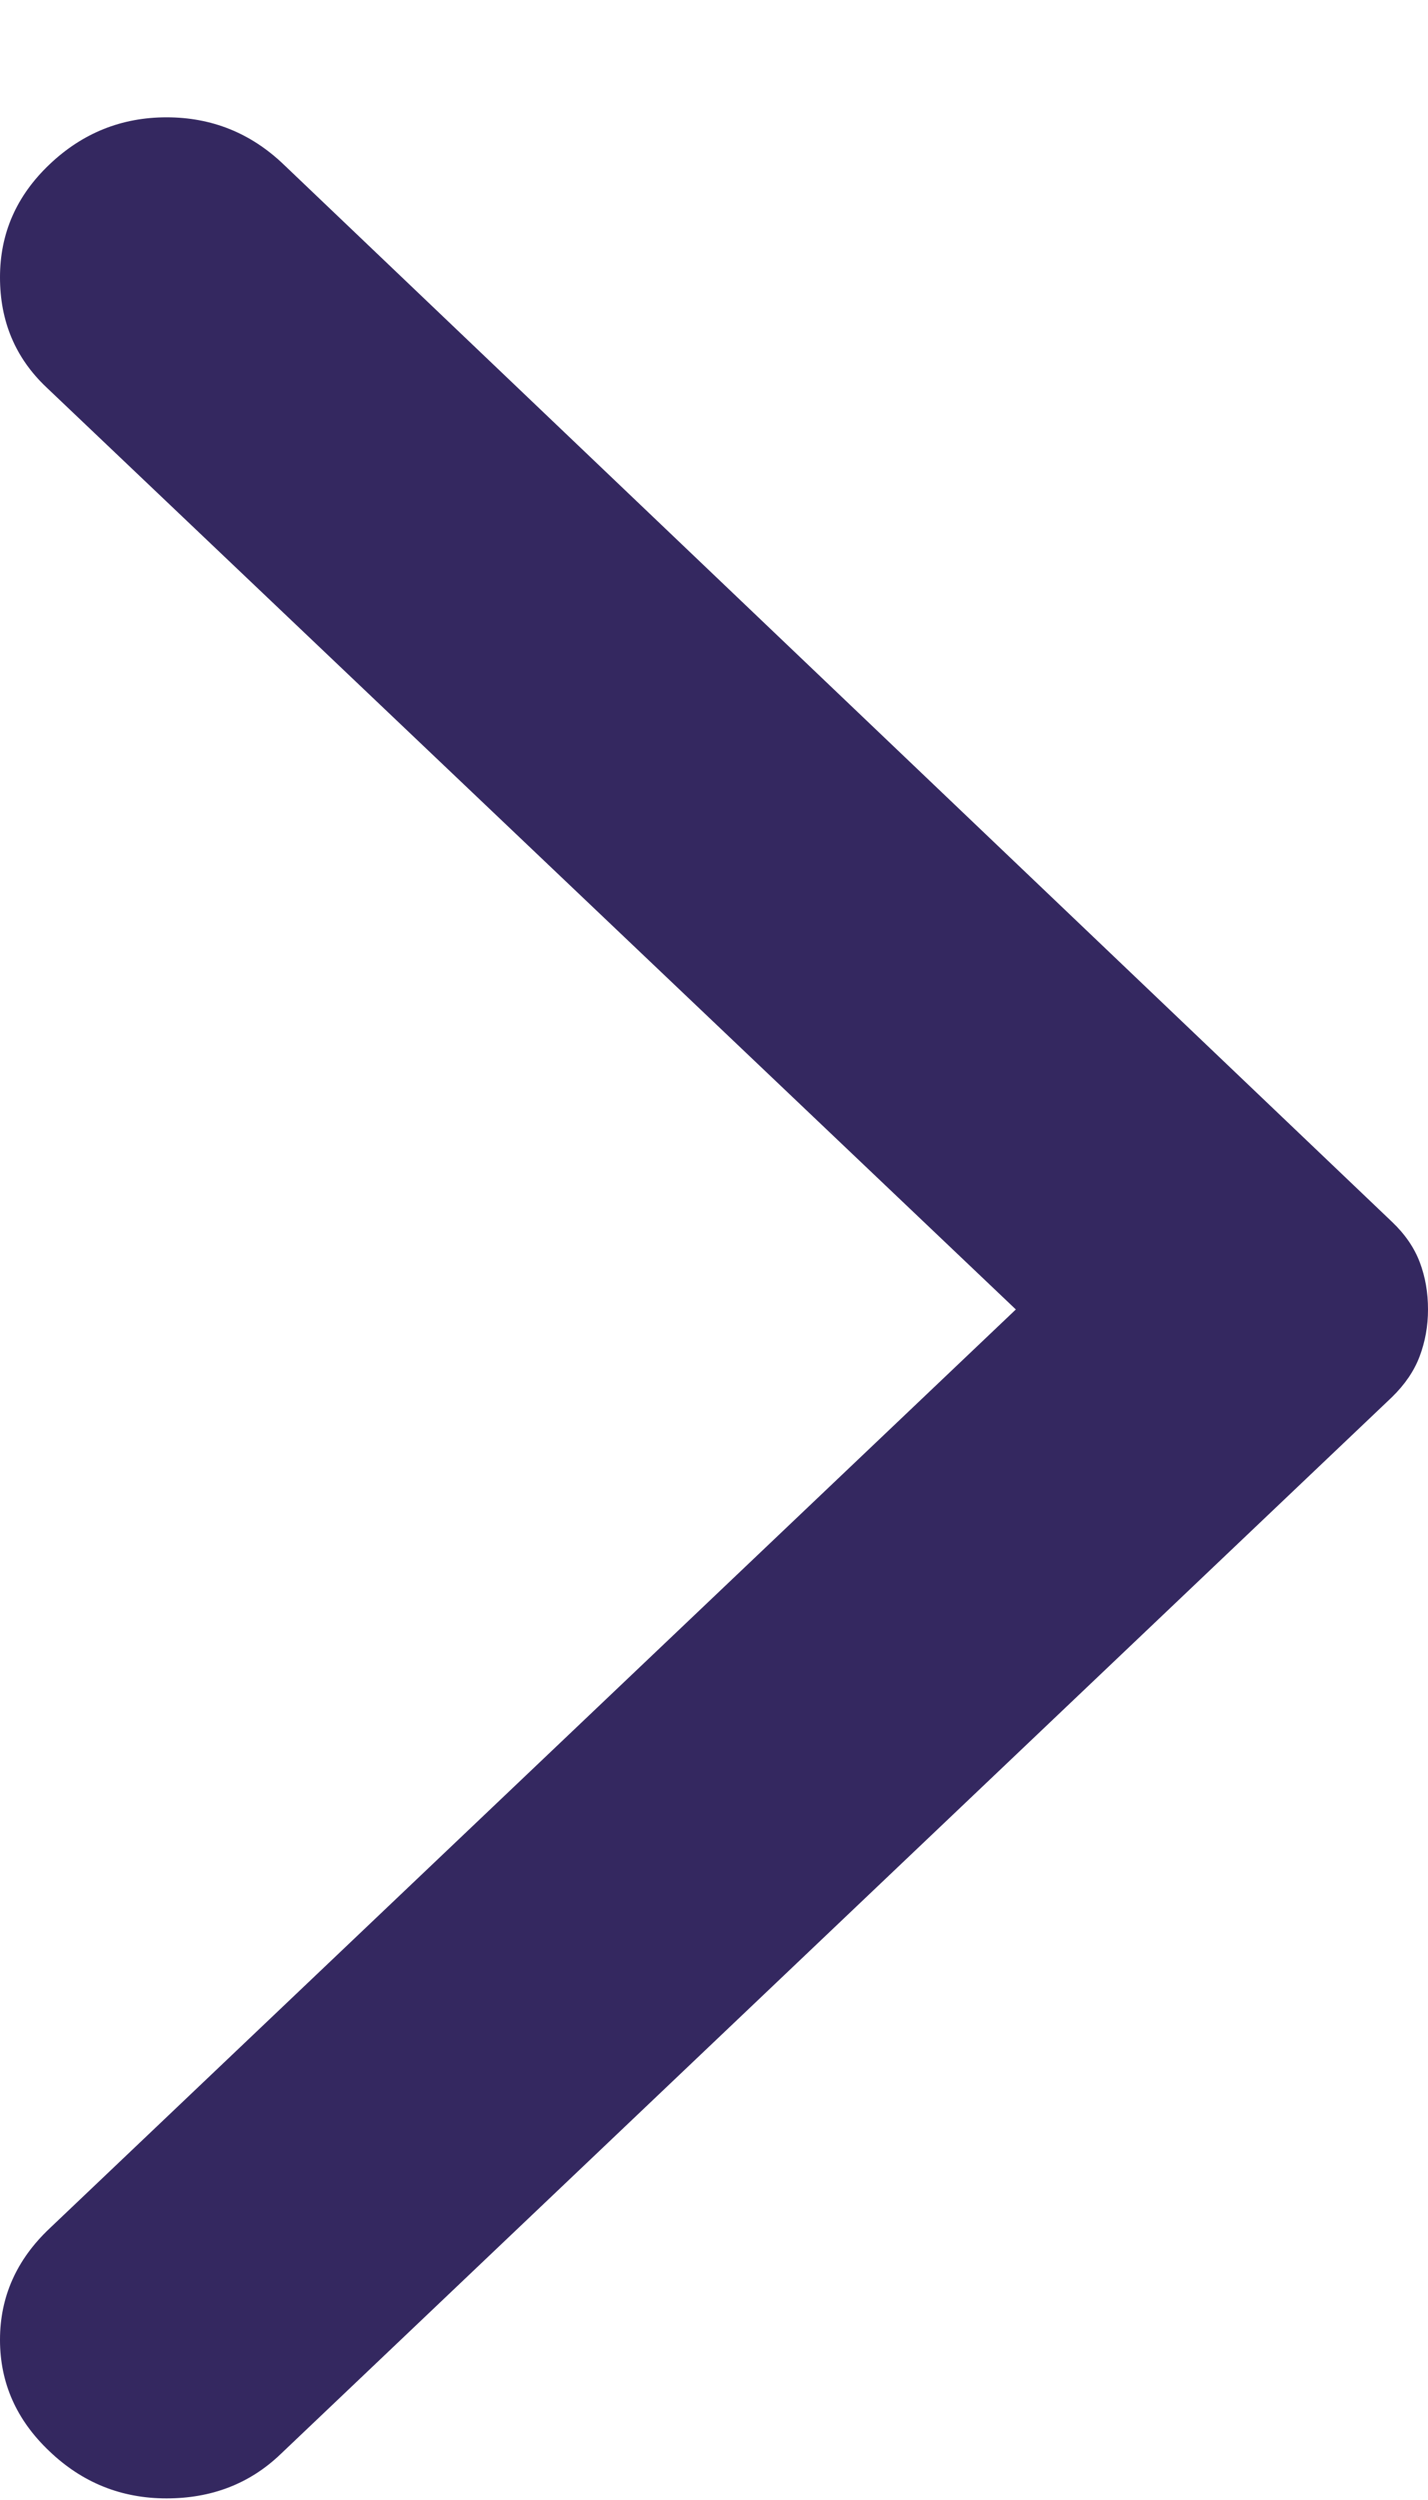 <svg width="8" height="14" viewBox="0 0 8 14" fill="none" xmlns="http://www.w3.org/2000/svg">
<path d="M0.277 13.727C0.092 13.552 0 13.344 0 13.103C0 12.863 0.092 12.655 0.277 12.48L5.691 7.333L0.259 2.168C0.086 2.004 0 1.799 0 1.553C0 1.307 0.092 1.097 0.277 0.921C0.462 0.745 0.681 0.657 0.933 0.657C1.186 0.657 1.405 0.745 1.589 0.921L7.797 6.841C7.871 6.911 7.923 6.987 7.954 7.069C7.985 7.151 8 7.239 8 7.333C8 7.426 7.984 7.514 7.953 7.596C7.922 7.678 7.87 7.754 7.797 7.825L1.57 13.745C1.398 13.909 1.185 13.991 0.933 13.991C0.68 13.991 0.461 13.903 0.277 13.727Z" fill="#342860"/>
</svg>

